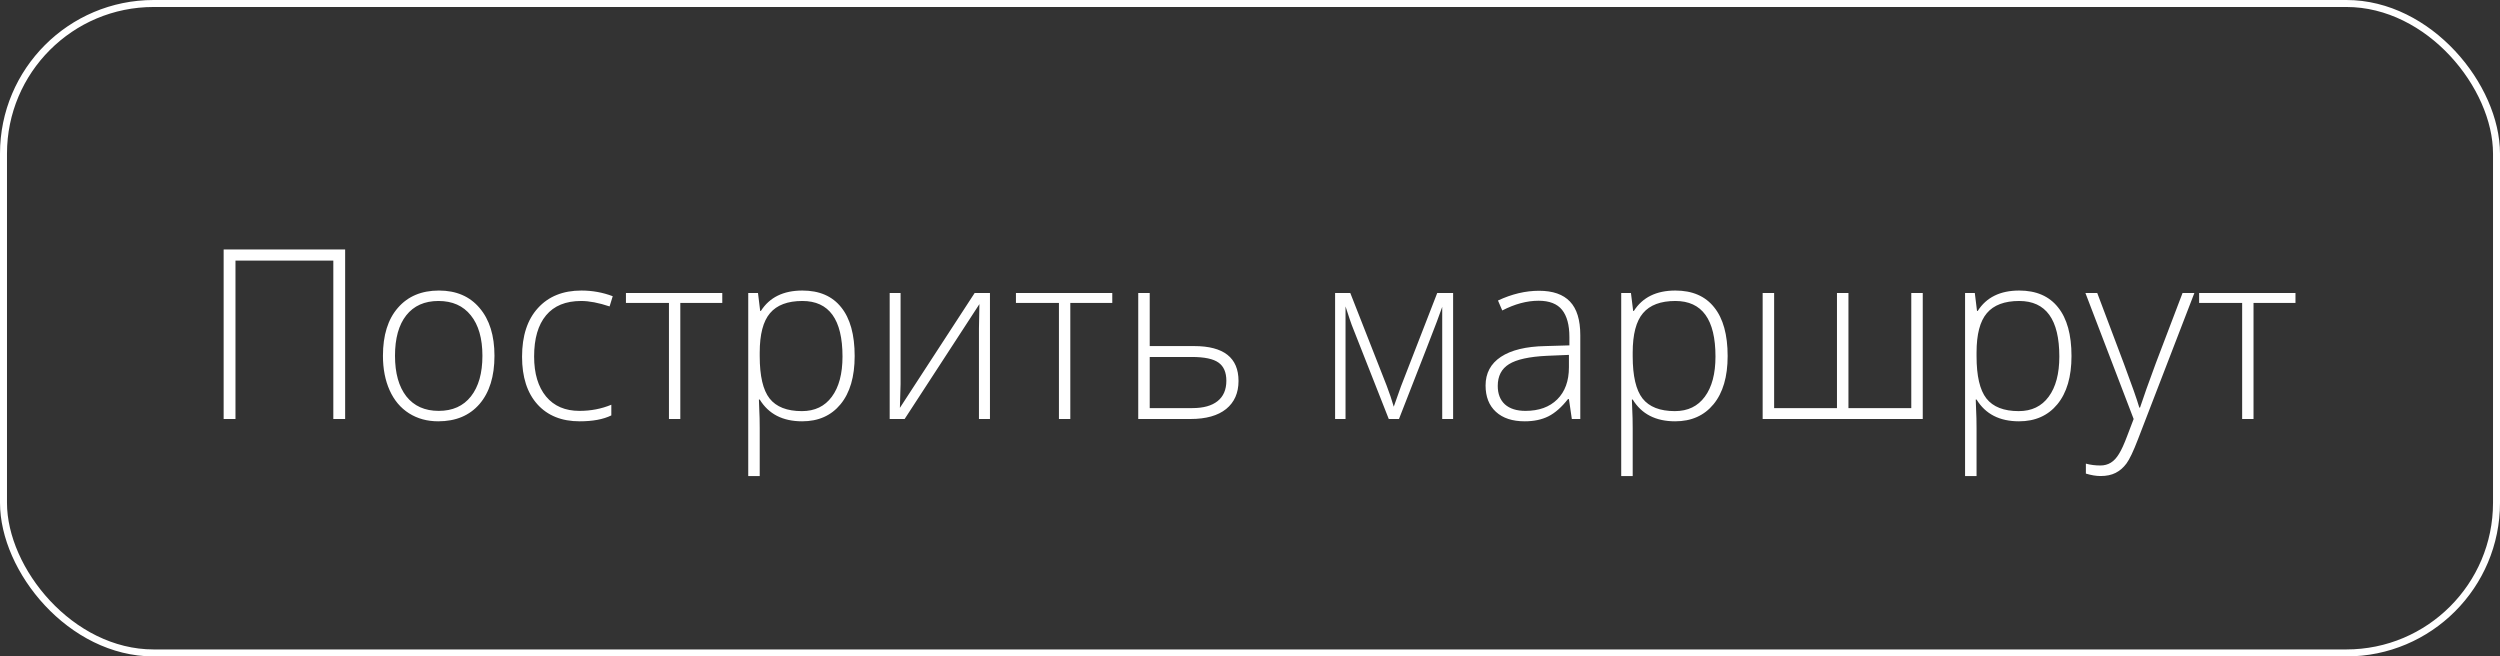 <?xml version="1.0" encoding="UTF-8"?> <svg xmlns="http://www.w3.org/2000/svg" width="179" height="47" viewBox="0 0 179 47" fill="none"><rect x="0" y="0" width="179" height="47" fill="#333333" stroke="none"/> <path d="M24.712 30H23.866V18.661H16.86V30H16.013V17.864H24.712V30ZM35.404 25.476C35.404 26.948 35.047 28.099 34.333 28.929C33.619 29.754 32.634 30.166 31.378 30.166C30.587 30.166 29.889 29.975 29.286 29.593C28.683 29.211 28.221 28.664 27.9 27.95C27.579 27.236 27.419 26.411 27.419 25.476C27.419 24.004 27.775 22.859 28.489 22.04C29.203 21.215 30.183 20.803 31.428 20.803C32.667 20.803 33.639 21.221 34.341 22.056C35.05 22.886 35.404 24.026 35.404 25.476ZM28.282 25.476C28.282 26.716 28.553 27.684 29.095 28.381C29.643 29.073 30.415 29.419 31.411 29.419C32.407 29.419 33.176 29.073 33.719 28.381C34.267 27.684 34.541 26.716 34.541 25.476C34.541 24.231 34.264 23.265 33.71 22.579C33.163 21.893 32.391 21.55 31.395 21.55C30.398 21.55 29.629 21.893 29.087 22.579C28.55 23.26 28.282 24.225 28.282 25.476ZM41.505 30.166C40.215 30.166 39.206 29.759 38.475 28.946C37.745 28.132 37.379 26.998 37.379 25.543C37.379 24.048 37.758 22.886 38.517 22.056C39.275 21.221 40.312 20.803 41.629 20.803C42.41 20.803 43.157 20.938 43.871 21.209L43.647 21.94C42.866 21.68 42.188 21.55 41.613 21.55C40.506 21.55 39.668 21.893 39.098 22.579C38.528 23.26 38.243 24.242 38.243 25.526C38.243 26.743 38.528 27.698 39.098 28.39C39.668 29.076 40.465 29.419 41.488 29.419C42.307 29.419 43.068 29.272 43.771 28.979V29.743C43.196 30.025 42.44 30.166 41.505 30.166ZM51.715 21.691H48.71V30H47.897V21.691H44.817V20.977H51.715V21.691ZM57.434 30.166C56.045 30.166 55.032 29.646 54.396 28.605H54.338L54.363 29.303C54.385 29.712 54.396 30.16 54.396 30.648V34.084H53.574V20.977H54.272L54.429 22.264H54.479C55.099 21.29 56.089 20.803 57.451 20.803C58.668 20.803 59.595 21.204 60.231 22.006C60.873 22.803 61.194 23.965 61.194 25.493C61.194 26.976 60.857 28.127 60.182 28.946C59.512 29.759 58.596 30.166 57.434 30.166ZM57.417 29.436C58.342 29.436 59.056 29.092 59.559 28.406C60.068 27.72 60.323 26.76 60.323 25.526C60.323 22.875 59.365 21.55 57.451 21.55C56.399 21.55 55.627 21.84 55.135 22.421C54.642 22.997 54.396 23.938 54.396 25.244V25.509C54.396 26.92 54.631 27.928 55.102 28.531C55.578 29.134 56.349 29.436 57.417 29.436ZM64.481 20.977V27.502L64.432 29.203L69.786 20.977H70.881V30H70.093V23.517L70.126 21.774L64.772 30H63.701V20.977H64.481ZM79.639 21.691H76.634V30H75.82V21.691H72.741V20.977H79.639V21.691ZM82.32 24.779H85.499C87.618 24.779 88.678 25.612 88.678 27.277C88.678 28.135 88.382 28.805 87.79 29.286C87.198 29.762 86.349 30 85.242 30H81.498V20.977H82.32V24.779ZM82.32 25.559V29.22H85.374C86.16 29.22 86.761 29.054 87.176 28.722C87.596 28.39 87.807 27.903 87.807 27.261C87.807 26.663 87.621 26.231 87.251 25.966C86.88 25.695 86.238 25.559 85.325 25.559H82.32ZM99.793 29.12L100.308 27.668L102.906 20.977H104.043V30H103.263V21.973C103.141 22.322 103.011 22.679 102.873 23.044C102.74 23.409 101.838 25.728 100.167 30H99.436L96.938 23.658C96.832 23.404 96.733 23.135 96.639 22.853C96.55 22.571 96.451 22.266 96.34 21.94V30H95.593V20.977H96.68L99.287 27.618C99.491 28.154 99.66 28.655 99.793 29.12ZM112.543 30L112.335 28.572H112.269C111.815 29.153 111.348 29.566 110.866 29.809C110.39 30.047 109.826 30.166 109.173 30.166C108.287 30.166 107.598 29.939 107.106 29.485C106.613 29.032 106.367 28.404 106.367 27.601C106.367 26.721 106.732 26.038 107.463 25.551C108.199 25.064 109.261 24.806 110.65 24.779L112.369 24.729V24.131C112.369 23.274 112.194 22.626 111.846 22.189C111.497 21.752 110.935 21.533 110.161 21.533C109.325 21.533 108.459 21.766 107.562 22.23L107.255 21.517C108.246 21.052 109.225 20.819 110.194 20.819C111.184 20.819 111.923 21.077 112.41 21.591C112.903 22.106 113.149 22.908 113.149 23.998V30H112.543ZM109.223 29.419C110.186 29.419 110.944 29.145 111.497 28.597C112.056 28.044 112.335 27.277 112.335 26.298V25.41L110.758 25.476C109.491 25.537 108.586 25.736 108.044 26.074C107.507 26.406 107.239 26.926 107.239 27.634C107.239 28.199 107.41 28.639 107.753 28.954C108.102 29.264 108.592 29.419 109.223 29.419ZM119.939 30.166C118.55 30.166 117.537 29.646 116.901 28.605H116.843L116.868 29.303C116.89 29.712 116.901 30.16 116.901 30.648V34.084H116.079V20.977H116.776L116.934 22.264H116.984C117.604 21.29 118.594 20.803 119.956 20.803C121.173 20.803 122.1 21.204 122.736 22.006C123.378 22.803 123.699 23.965 123.699 25.493C123.699 26.976 123.362 28.127 122.687 28.946C122.017 29.759 121.101 30.166 119.939 30.166ZM119.922 29.436C120.847 29.436 121.56 29.092 122.064 28.406C122.573 27.72 122.828 26.76 122.828 25.526C122.828 22.875 121.87 21.55 119.956 21.55C118.904 21.55 118.132 21.84 117.64 22.421C117.147 22.997 116.901 23.938 116.901 25.244V25.509C116.901 26.92 117.136 27.928 117.606 28.531C118.082 29.134 118.854 29.436 119.922 29.436ZM132.349 29.22H136.848V20.977H137.669V30H126.206V20.977H127.028V29.22H131.527V20.977H132.349V29.22ZM144.559 30.166C143.17 30.166 142.157 29.646 141.521 28.605H141.463L141.488 29.303C141.51 29.712 141.521 30.16 141.521 30.648V34.084H140.699V20.977H141.396L141.554 22.264H141.604C142.224 21.29 143.214 20.803 144.576 20.803C145.793 20.803 146.72 21.204 147.356 22.006C147.998 22.803 148.319 23.965 148.319 25.493C148.319 26.976 147.982 28.127 147.307 28.946C146.637 29.759 145.721 30.166 144.559 30.166ZM144.542 29.436C145.467 29.436 146.181 29.092 146.684 28.406C147.193 27.72 147.448 26.76 147.448 25.526C147.448 22.875 146.49 21.55 144.576 21.55C143.524 21.55 142.752 21.84 142.26 22.421C141.767 22.997 141.521 23.938 141.521 25.244V25.509C141.521 26.92 141.756 27.928 142.227 28.531C142.702 29.134 143.474 29.436 144.542 29.436ZM149.315 20.977H150.162L152.071 26.041C152.652 27.596 153.02 28.644 153.175 29.186H153.225C153.458 28.473 153.837 27.407 154.362 25.991L156.271 20.977H157.118L153.076 31.461C152.749 32.313 152.475 32.889 152.254 33.188C152.033 33.486 151.772 33.71 151.474 33.86C151.18 34.009 150.823 34.084 150.403 34.084C150.087 34.084 149.736 34.026 149.349 33.91V33.196C149.67 33.284 150.015 33.329 150.386 33.329C150.668 33.329 150.917 33.262 151.133 33.129C151.349 32.997 151.543 32.789 151.714 32.507C151.891 32.23 152.093 31.787 152.32 31.179C152.553 30.576 152.702 30.183 152.769 30L149.315 20.977ZM164.356 21.691H161.352V30H160.538V21.691H157.458V20.977H164.356V21.691Z" fill="white"></path> <rect x="0.25" y="0.25" width="178.5" height="46.5" rx="10.75" stroke="white" stroke-width="0.5"></rect> </svg> 